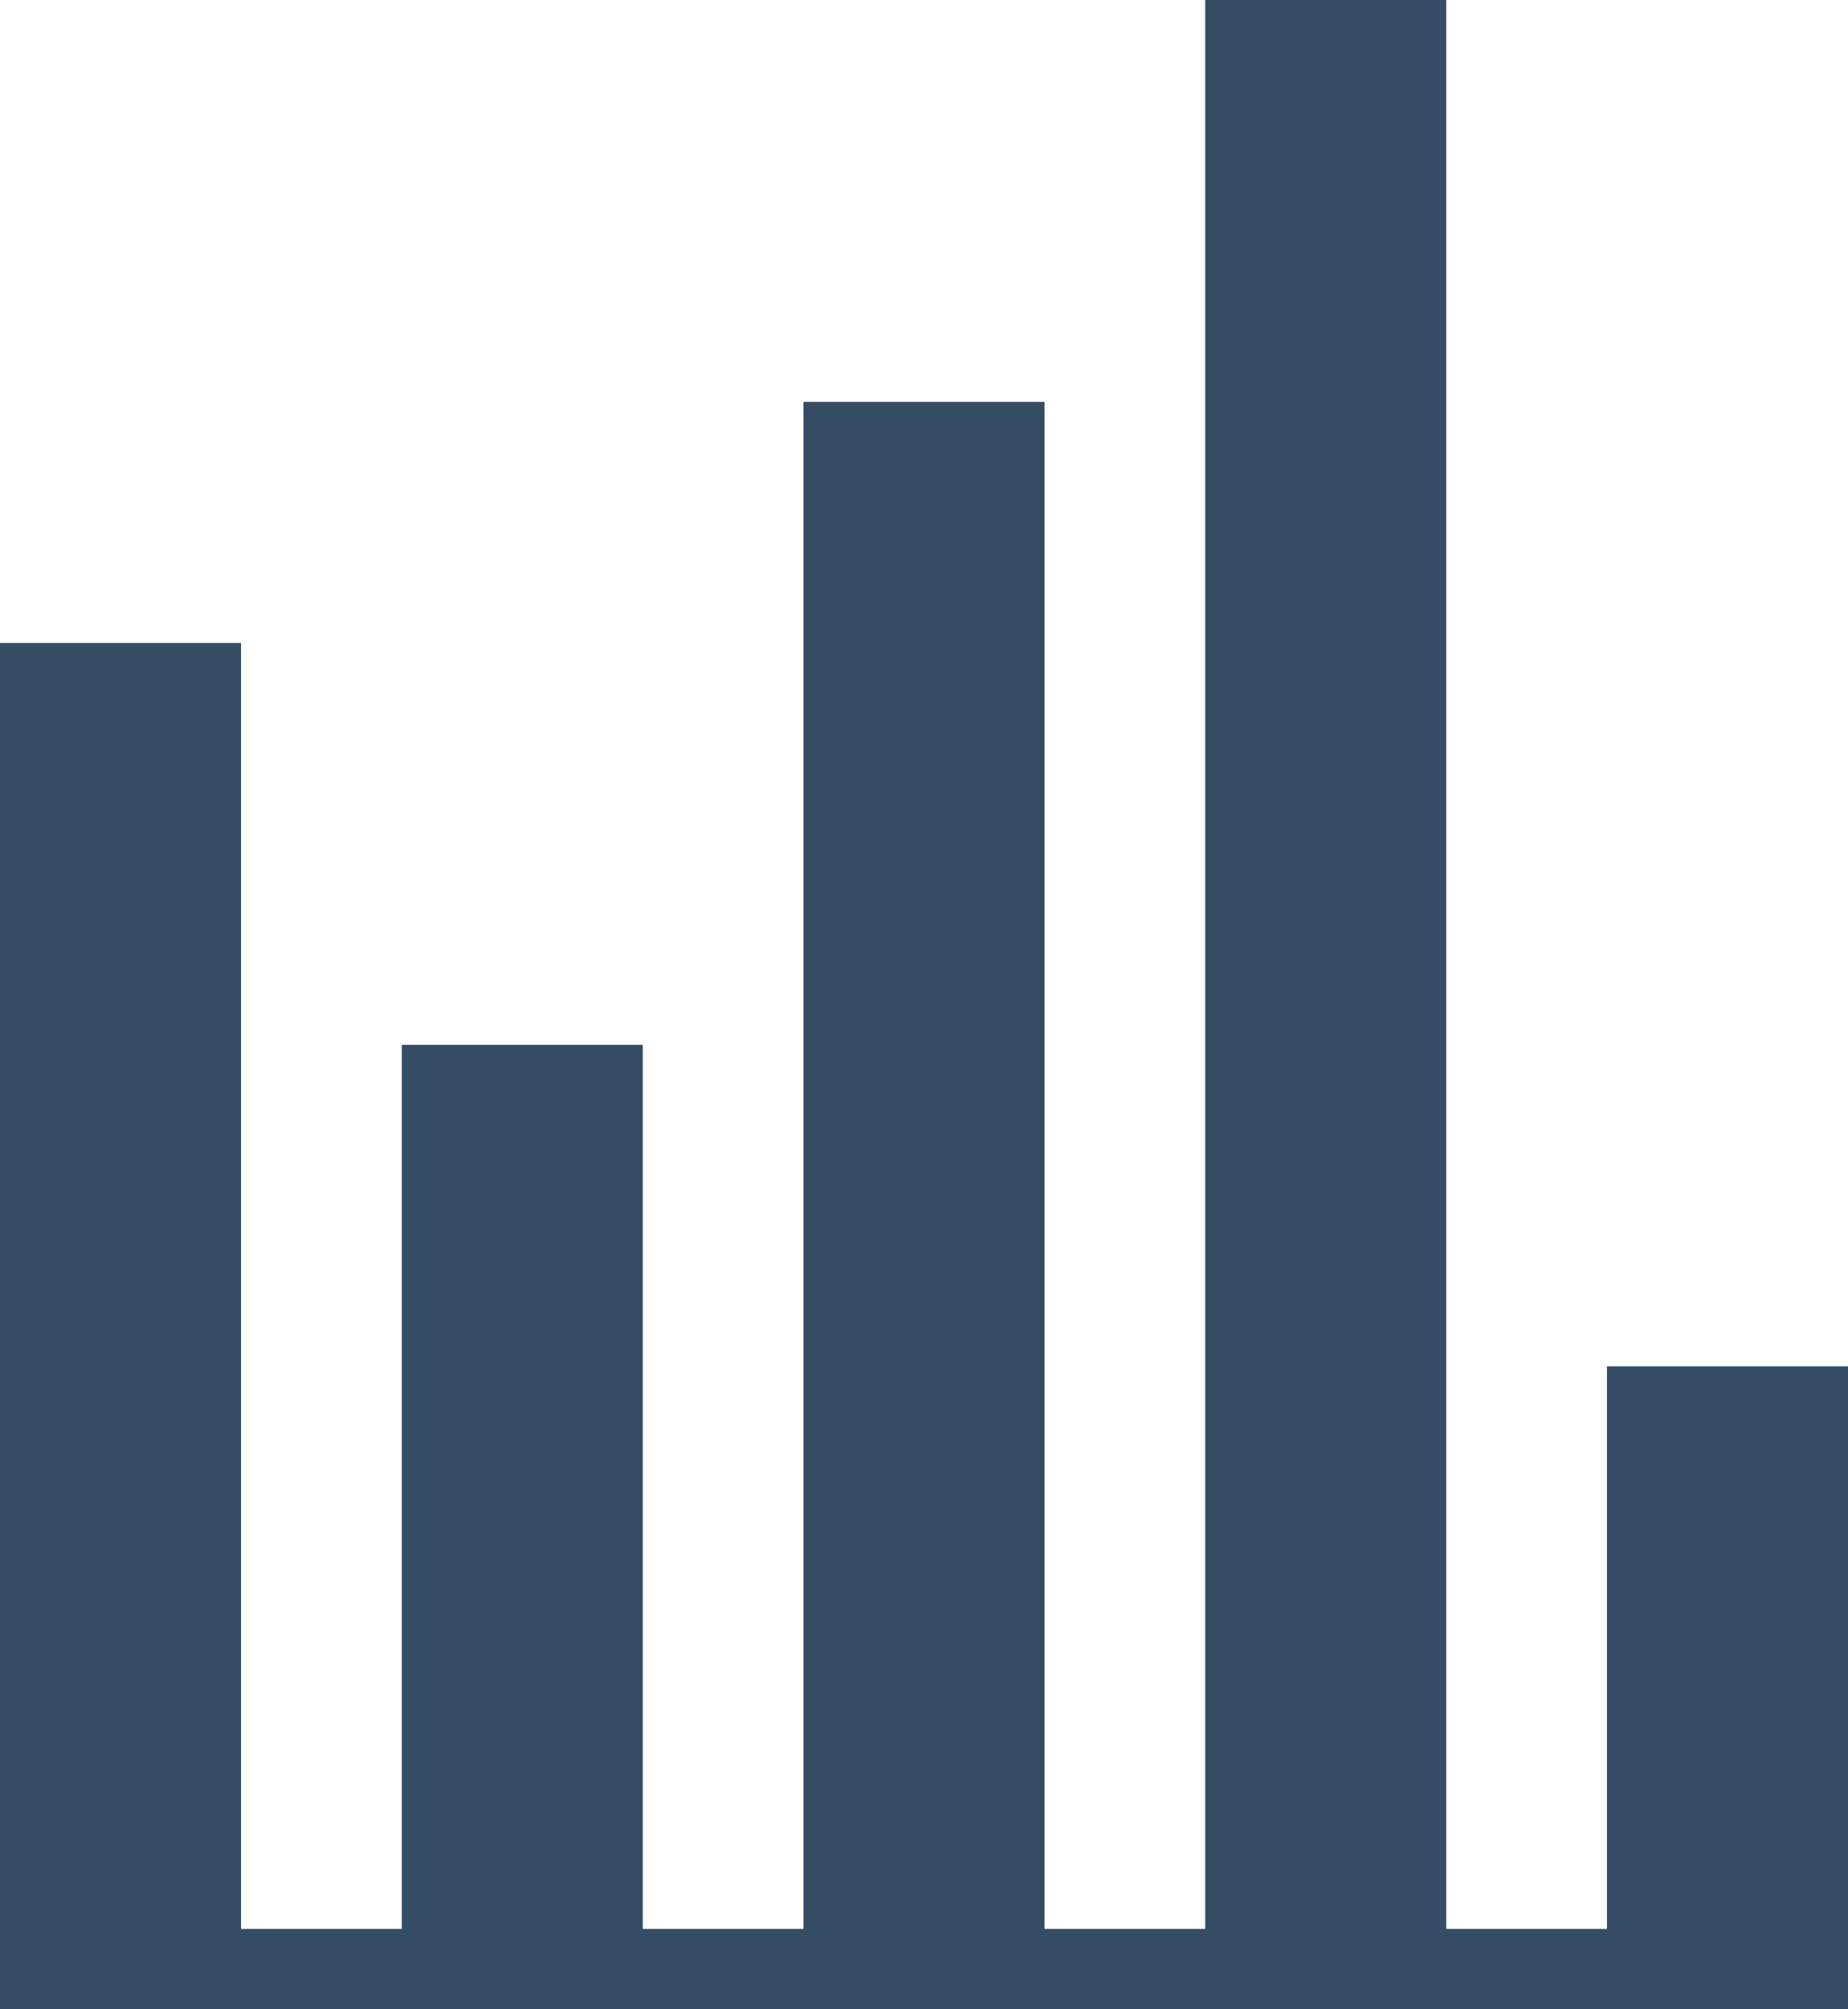<svg xmlns="http://www.w3.org/2000/svg" width="23" height="25" viewBox="0 0 23 25">
  <path id="results-tracking" d="M0,25V24H23v1Zm20-1V17h3v7Zm-5,0V0h3V24Zm-5,0V5h3V24ZM5,24V13H8V24ZM0,24V8H3V24Z" fill="#344d65"/>
</svg>
